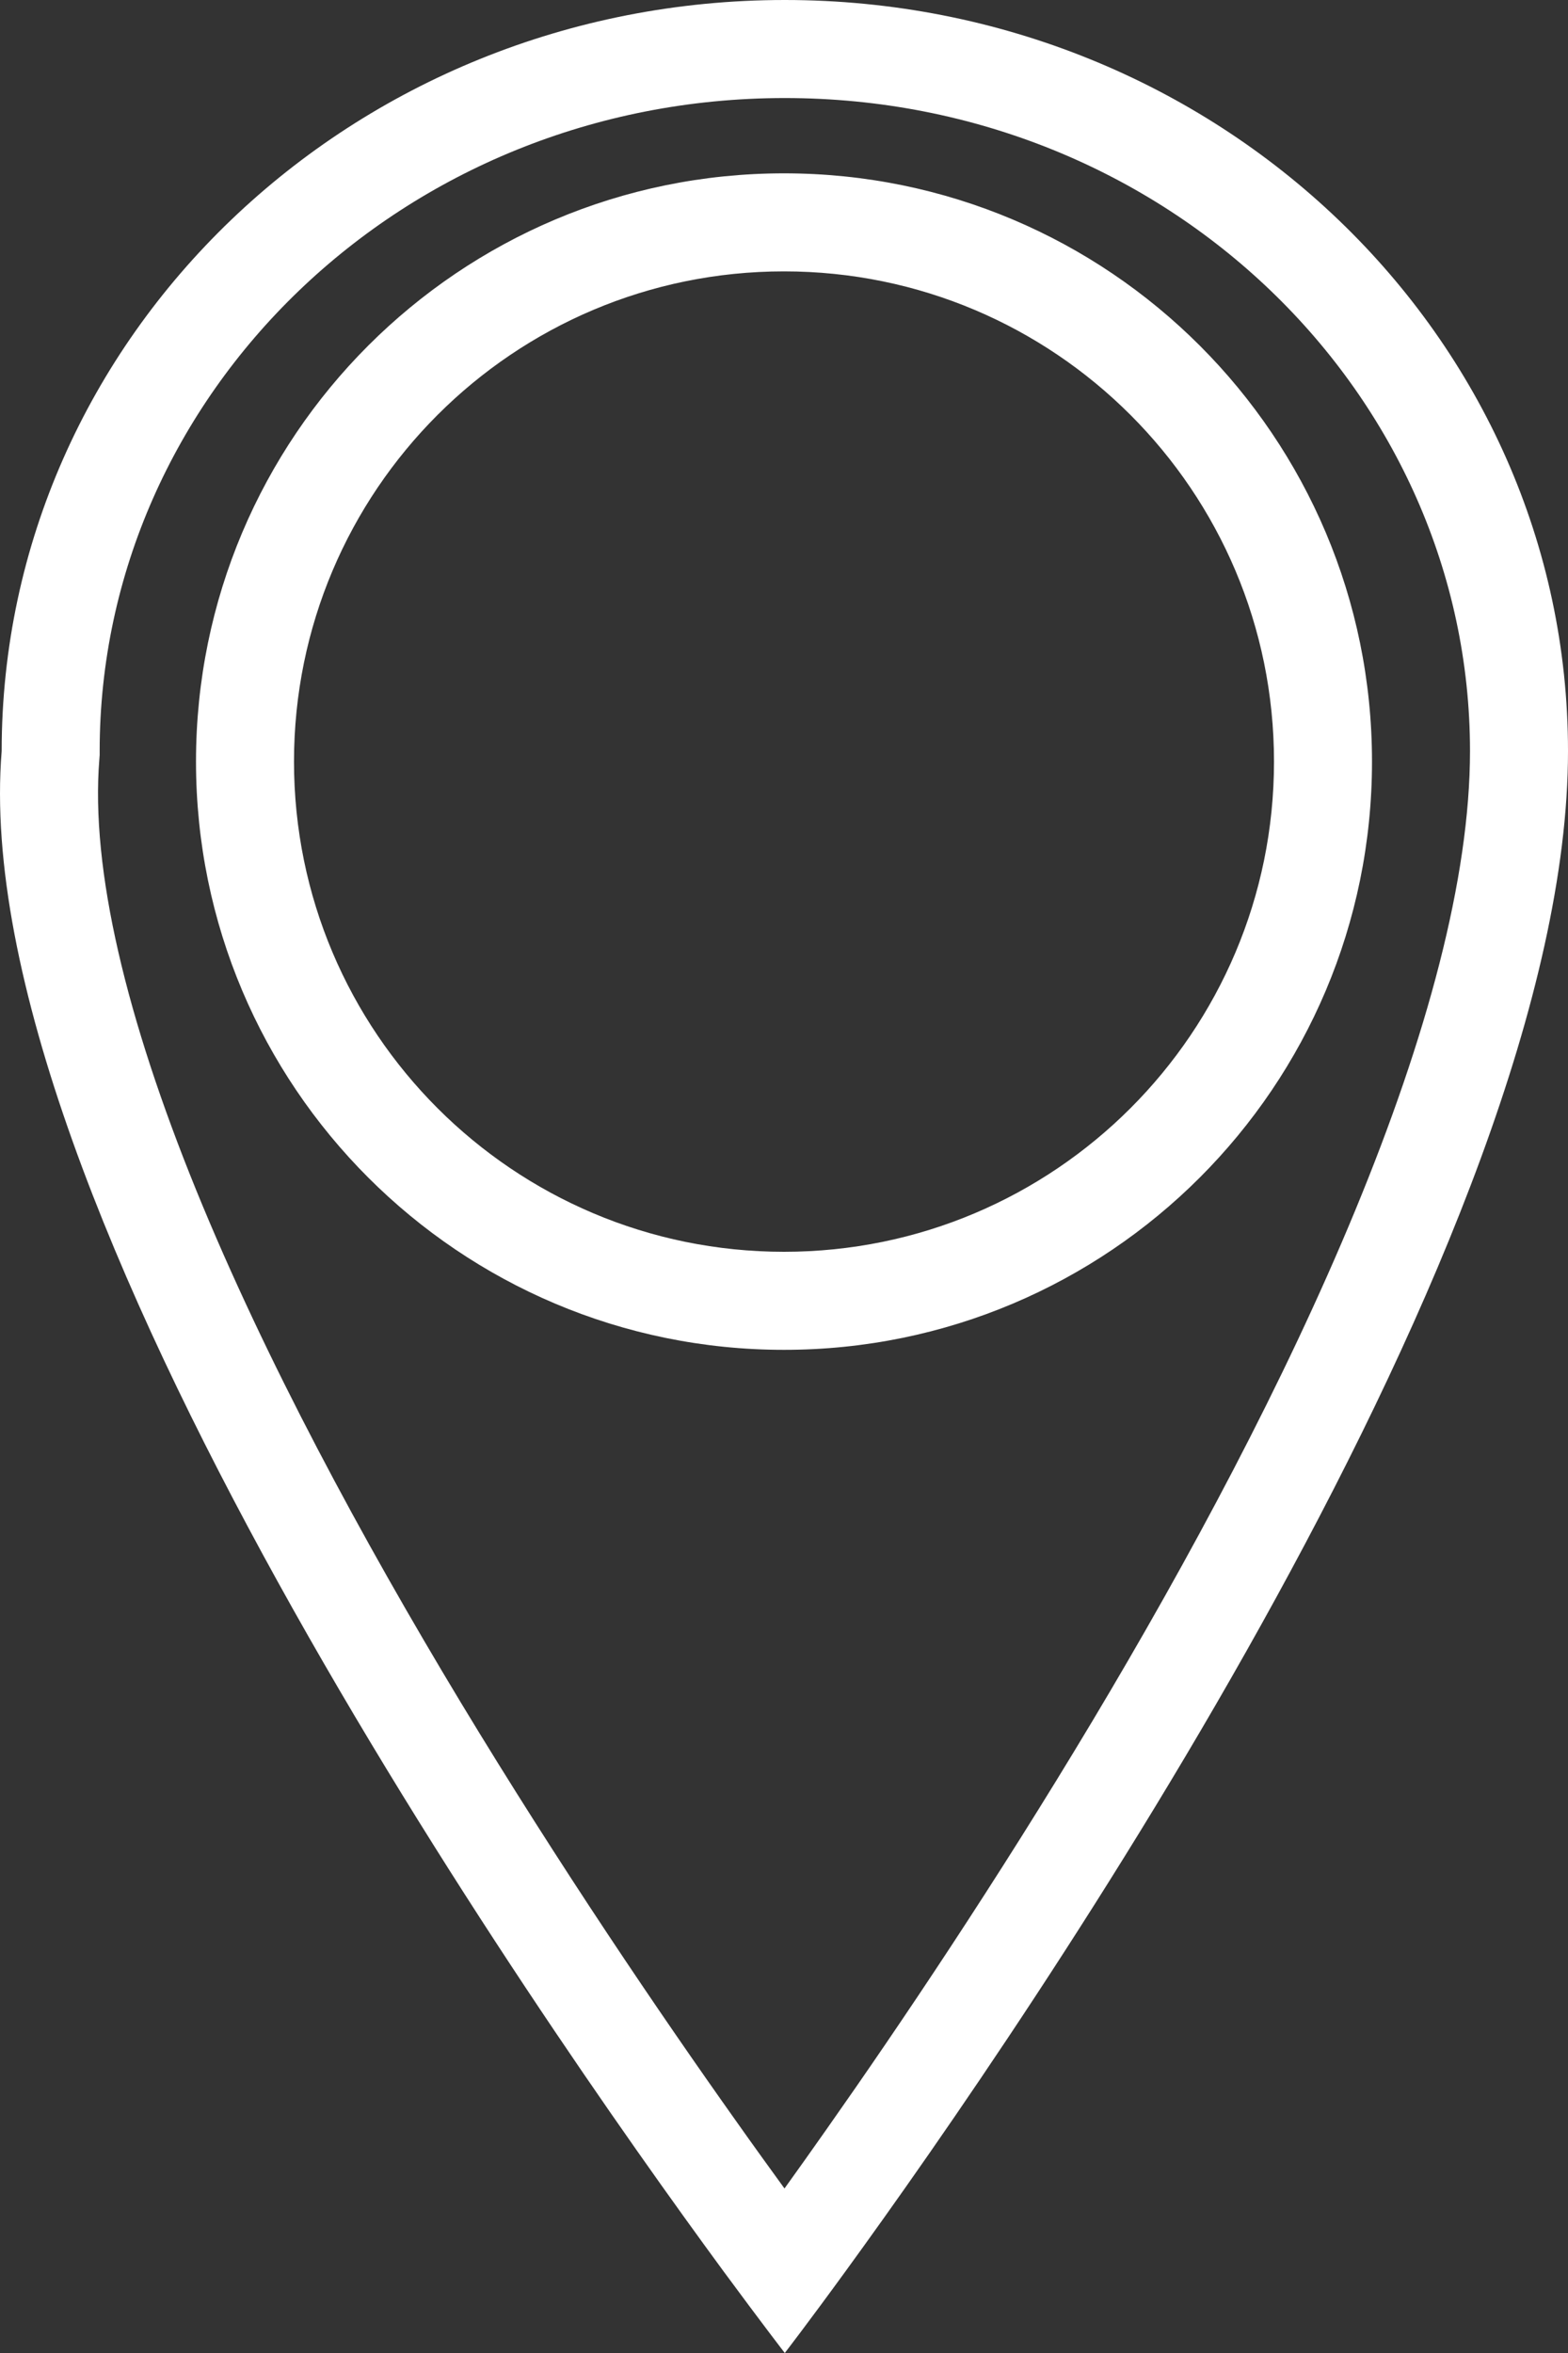 <svg xmlns="http://www.w3.org/2000/svg" fill="none" viewBox="0 0 16 24" height="24" width="16">
<rect x="0" y="0" width="16" height="24" fill="#333333" stroke="none"/>
<path fill="white" d="M1.014 7.742L1.017 7.701V7.661C1.017 4.022 4.107 1 8.008 1C11.91 1 15 4.022 15 7.661C15 8.959 14.558 10.582 13.827 12.35C13.103 14.101 12.131 15.91 11.146 17.556C10.163 19.198 9.179 20.66 8.439 21.711C8.282 21.934 8.137 22.139 8.005 22.322C7.857 22.118 7.691 21.889 7.513 21.637C6.738 20.546 5.713 19.038 4.702 17.365C3.69 15.688 2.706 13.865 2.004 12.144C1.292 10.395 0.922 8.869 1.014 7.742ZM16 7.661C16 12.61 10.507 20.584 8.629 23.165C8.242 23.697 8.008 24 8.008 24C8.008 24 7.774 23.697 7.384 23.168C5.441 20.523 -0.353 12.218 0.017 7.661C0.017 3.43 3.595 0 8.008 0C12.422 0 16 3.43 16 7.661ZM13 7.768C13 10.529 10.761 12.768 8 12.768C5.239 12.768 3 10.529 3 7.768C3 5.006 5.239 2.768 8 2.768C10.761 2.768 13 5.006 13 7.768ZM14 7.768C14 11.082 11.314 13.768 8 13.768C4.686 13.768 2 11.082 2 7.768C2 4.454 4.686 1.768 8 1.768C11.314 1.768 14 4.454 14 7.768Z" clip-rule="evenodd" fill-rule="evenodd" id="Union"></path>
</svg>
